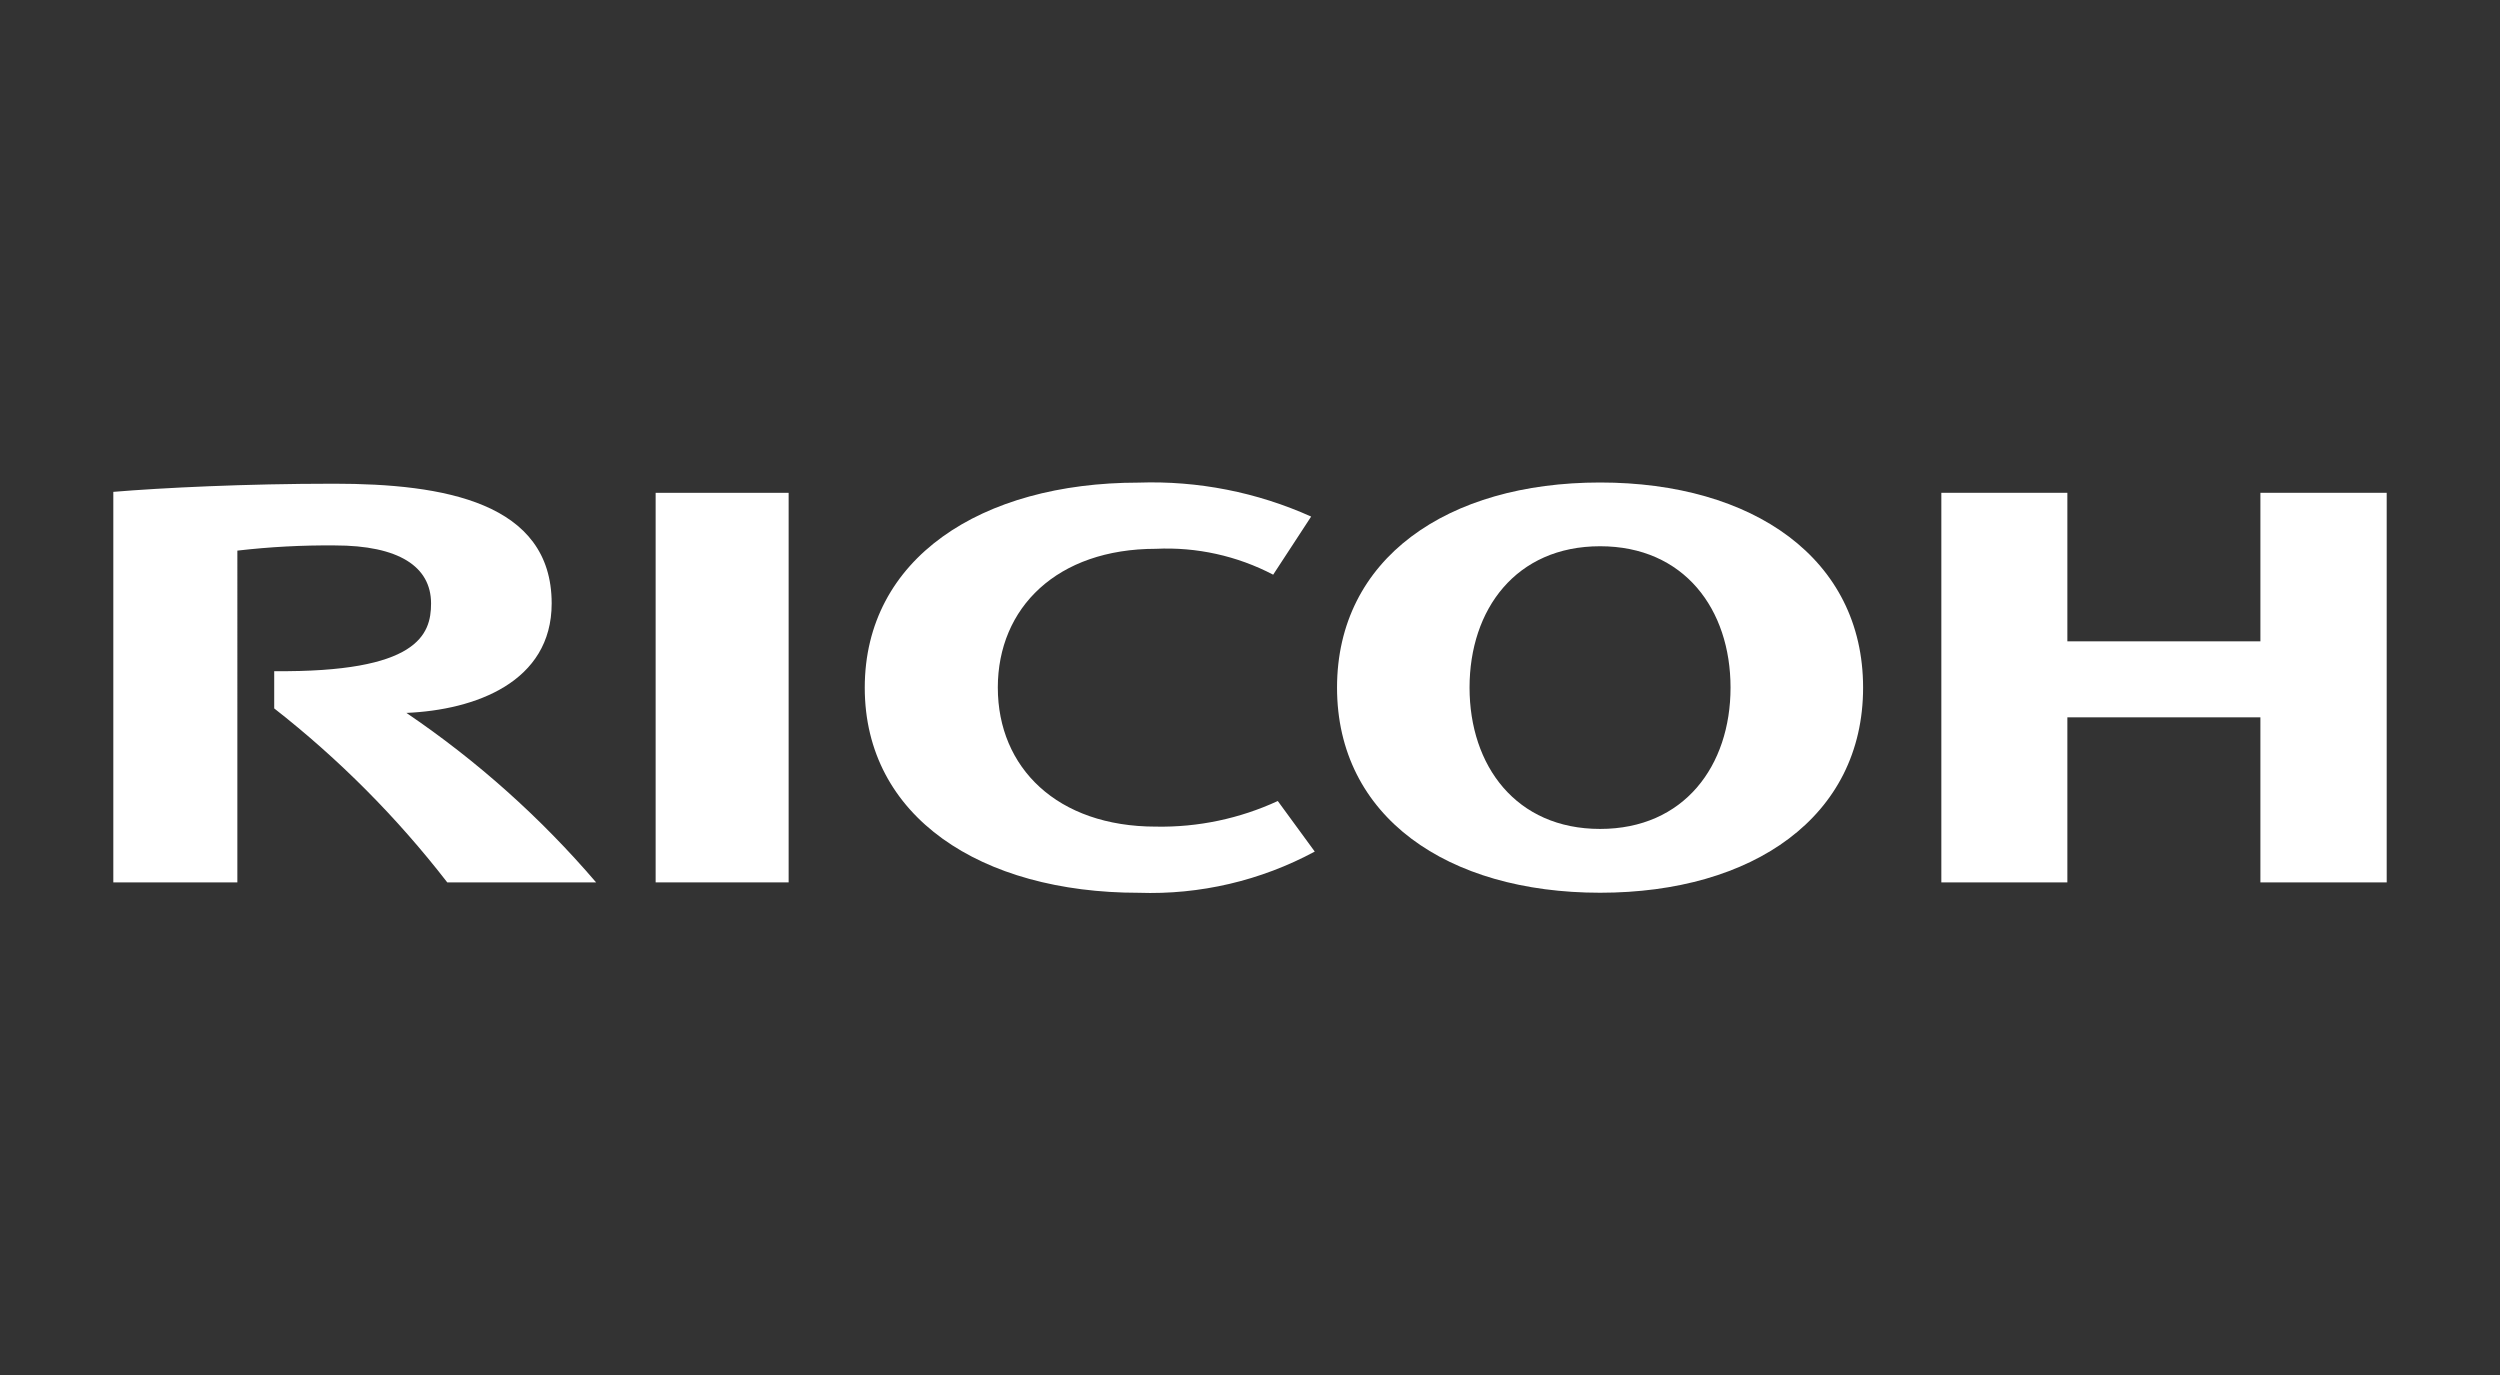 <?xml version="1.0" encoding="utf-8"?>
<!-- Generator: Adobe Illustrator 25.0.0, SVG Export Plug-In . SVG Version: 6.00 Build 0)  -->
<svg version="1.1" id="Calque_1" xmlns="http://www.w3.org/2000/svg" xmlns:xlink="http://www.w3.org/1999/xlink" x="0px" y="0px"
	 viewBox="0 0 170.005 93.529" style="enable-background:new 0 0 170.005 93.529;" xml:space="preserve">
<rect x="0" y="0" width="170.005" height="93.529" fill="#333333" stroke="none"/>
<style type="text/css">
	.st0{fill:#FFFFFF;}
</style>
<g id="layer1-2" transform="translate(583.864 -115.18)">
	<g id="g21287" transform="translate(224.136 148.18)">
		<path id="path4448" class="st0" d="M-740.146,13.763c0,5.437,4.029,9.449,10.753,9.449c2.858,0.053,5.691-0.543,8.285-1.742
			l2.514,3.439c-3.673,1.98-7.807,2.947-11.977,2.802c-10.732,0-18.624-5.167-18.624-13.946l0,0c0-8.777,7.892-13.946,18.624-13.946
			c4.036-0.138,8.049,0.652,11.732,2.309l-2.583,3.952c-2.454-1.284-5.206-1.891-7.972-1.76c-6.724,0-10.753,4.004-10.753,9.441"/>
		<path id="path4450" class="st0" d="M-699.191-0.189c-10.392,0-17.888,5.172-17.888,13.949s7.496,13.948,17.888,13.948
			s17.885-5.168,17.885-13.948S-688.8-0.189-699.191-0.189 M-699.191,23.369c-5.718,0-8.877-4.296-8.877-9.613
			s3.157-9.61,8.877-9.61s8.871,4.289,8.871,9.61S-693.477,23.369-699.191,23.369"/>
		<path id="path4452" class="st0" d="M-654.288,15.778v11.227h8.588V0.513h-8.588v10.097h-13.127V0.513h-8.57v26.492h8.57V15.778
			H-654.288z"/>
		<path id="path4454" class="st0" d="M-763.415,27.004h9.044V0.513h-9.044V27.004z"/>
		<path id="path4456" class="st0" d="M-789.353,12.64v2.534c4.399,3.44,8.352,7.415,11.769,11.832h10.122
			c-3.766-4.402-8.106-8.279-12.903-11.527c4.67-0.199,9.88-2.085,9.88-7.446c0-6.882-7.356-8.14-14.789-8.14
			c-6.073,0-11.669,0.277-15.02,0.554v26.559h8.435V4.443c2.199-0.255,4.411-0.373,6.625-0.353c4.348,0,6.547,1.434,6.547,3.945
			c0,2.137-0.911,4.699-10.663,4.606"/>
	</g>
</g>
</svg>
